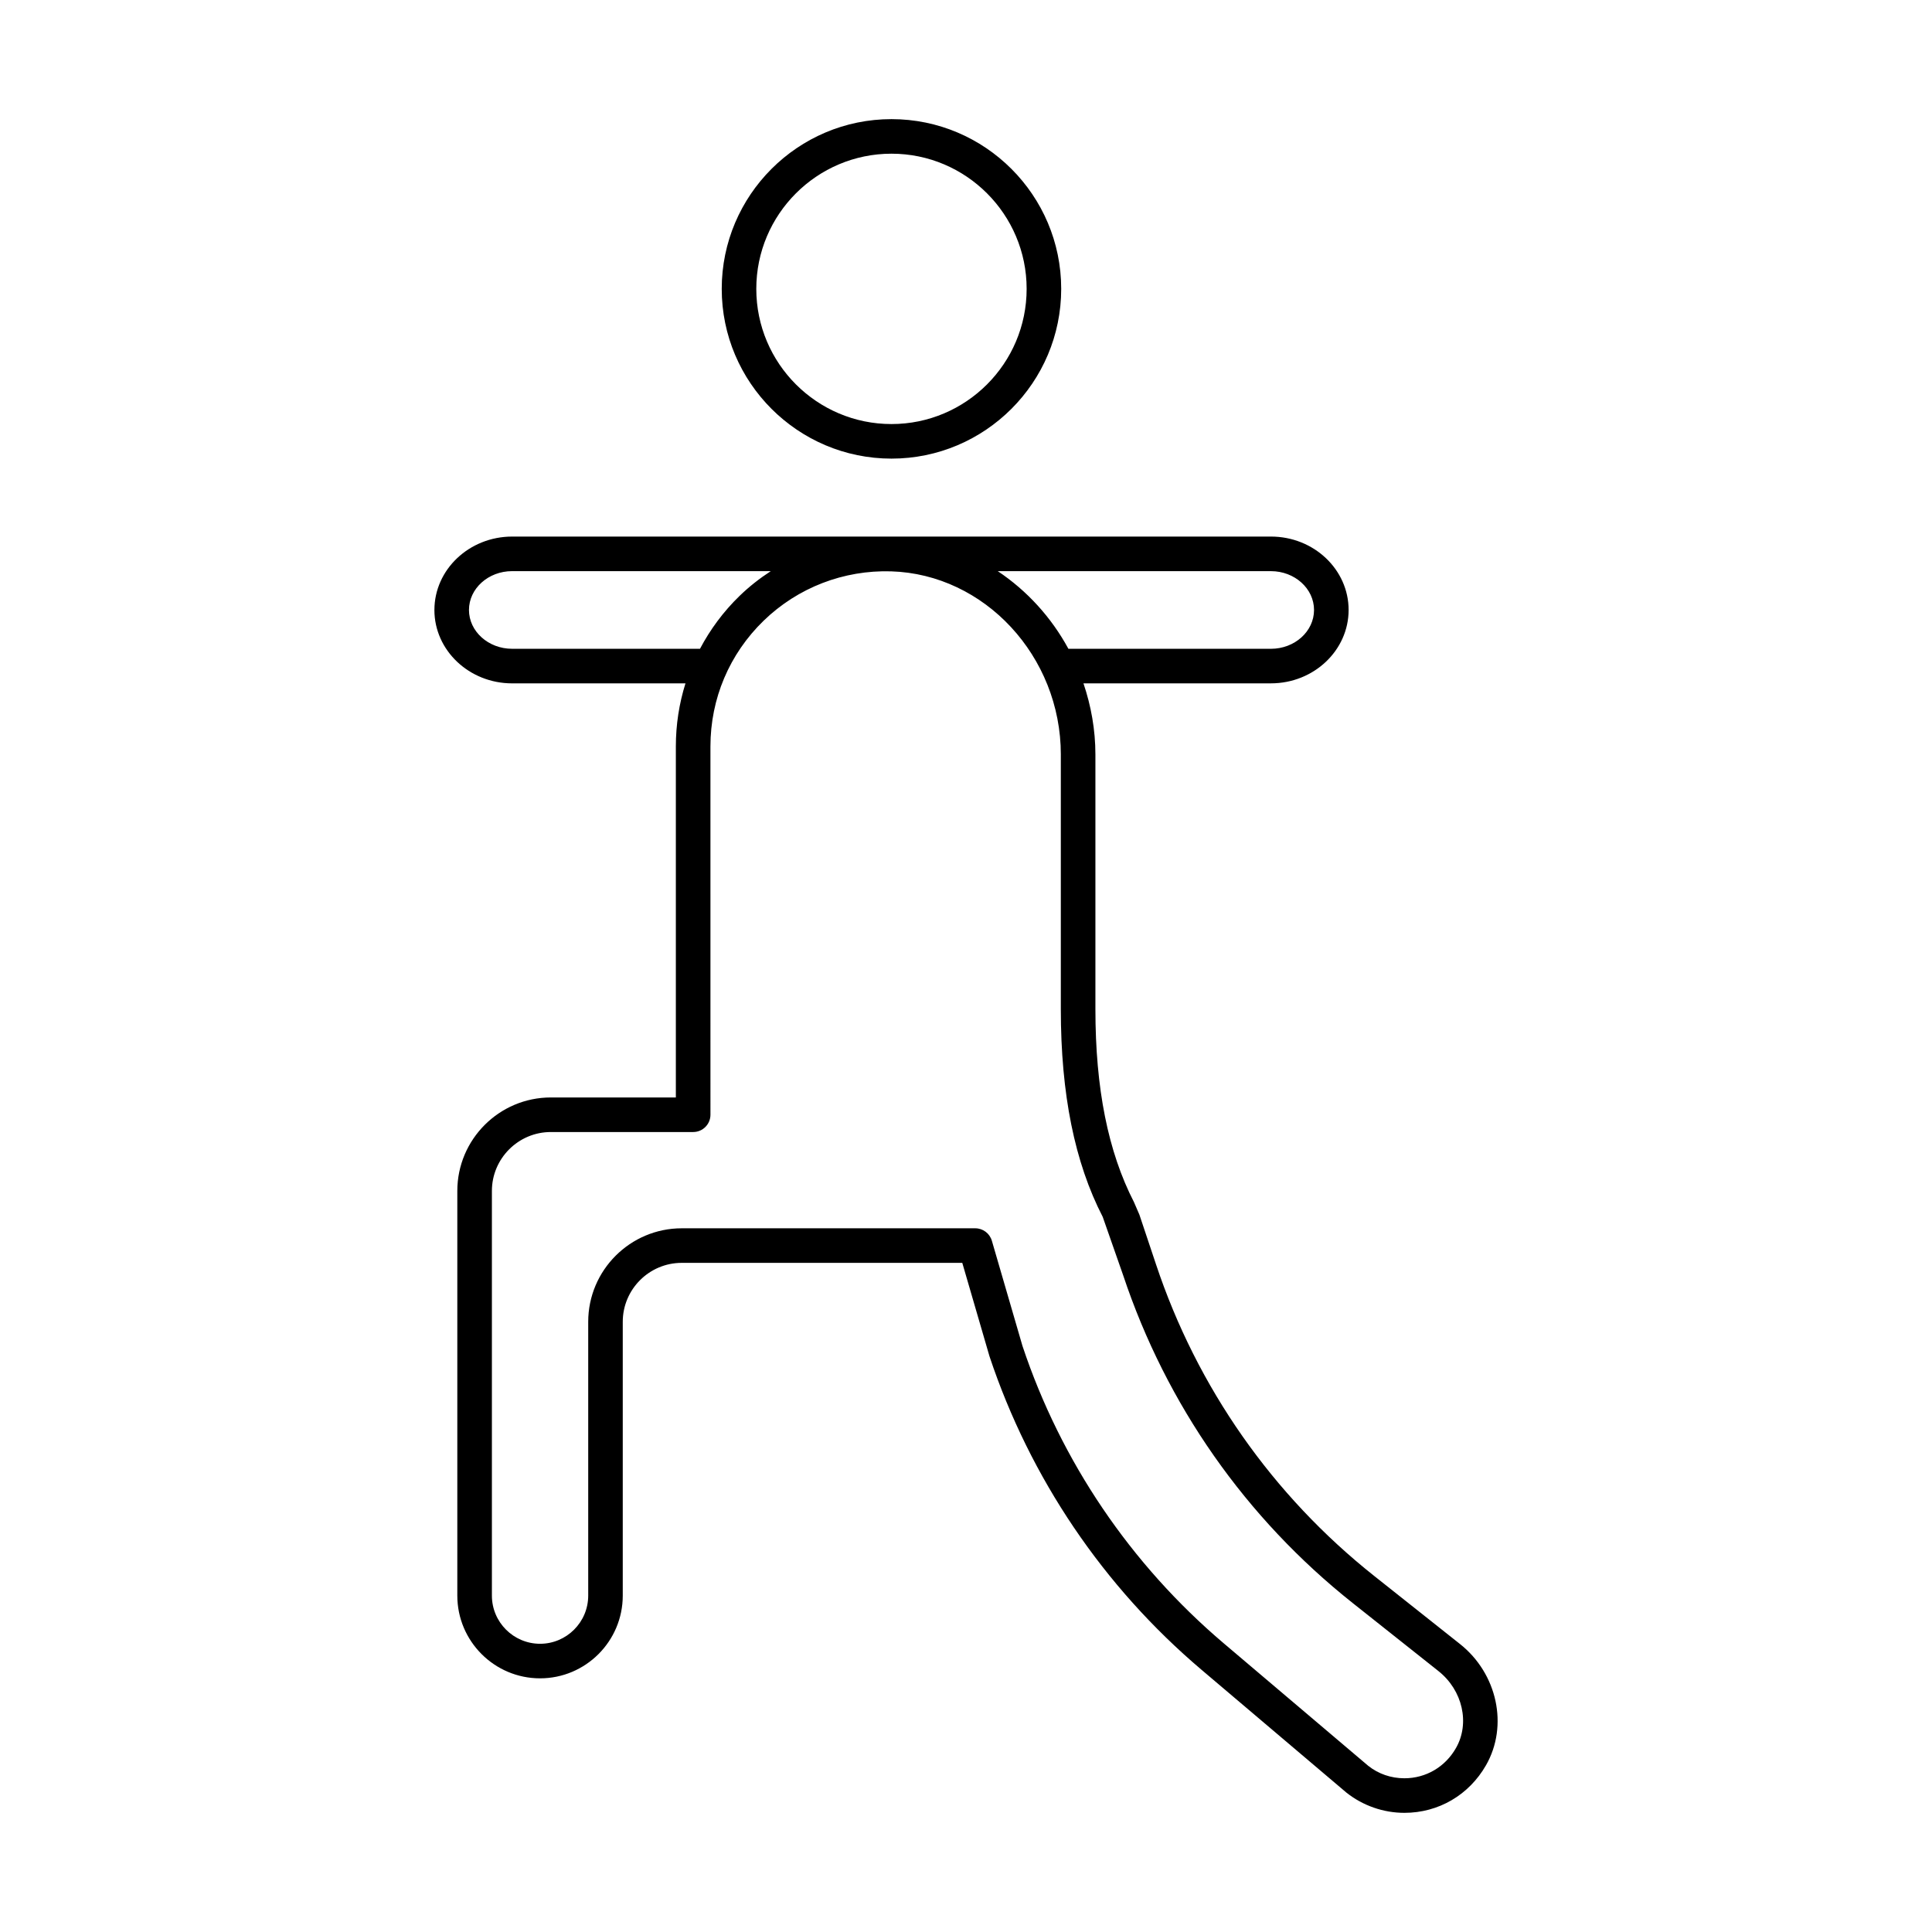 <?xml version="1.0" encoding="UTF-8"?>
<!-- Uploaded to: ICON Repo, www.iconrepo.com, Generator: ICON Repo Mixer Tools -->
<svg fill="#000000" width="800px" height="800px" version="1.1" viewBox="144 144 512 512" xmlns="http://www.w3.org/2000/svg">
 <g>
  <path d="m259.12 305.65c0 10.723 9.242 19.449 20.594 19.449h45.945c-1.676 5.336-2.551 10.957-2.551 16.727v93.012h-33.125c-13.668 0-24.789 11.113-24.789 24.777v107.24c0 12.086 9.84 21.922 21.926 21.922 12.086 0 21.918-9.836 21.918-21.922v-72.559c0-8.613 7.012-15.625 15.629-15.625h74.348l7.211 24.77c10.77 32.312 30.191 61.031 56.176 83.059l38.402 32.551c4.352 3.465 9.816 5.371 15.375 5.371 9.035 0 17.121-4.723 21.641-12.637 5.965-10.453 2.996-24.25-6.906-32.102l-22.711-18.02c-26.969-21.398-46.98-49.969-57.859-82.629l-4.391-13.129-1.43-3.312c-6.879-13.383-10.227-30.121-10.227-51.164v-67.469c0-6.59-1.156-12.926-3.168-18.867h49.688c11.352 0 20.582-8.727 20.582-19.449 0-10.723-9.23-19.449-20.582-19.449h-201.09c-11.363 0.008-20.602 8.734-20.602 19.457zm221.69-10.289c6.297 0 11.422 4.617 11.422 10.289s-5.125 10.289-11.422 10.289h-53.672c-4.523-8.34-10.977-15.41-18.719-20.574zm-55.68 48.602v67.469c0 22.539 3.676 40.645 11.102 55.055l5.41 15.449c11.449 34.348 32.488 64.398 60.863 86.906l22.711 18.02v0.004c6.387 5.059 8.383 13.82 4.633 20.379-2.856 5.019-7.973 8.016-13.668 8.016-3.551 0-6.898-1.168-9.57-3.289l-38.285-32.457c-24.699-20.945-43.172-48.25-53.352-78.801l-8.121-27.902c-0.574-1.953-2.363-3.301-4.402-3.301h-77.781c-13.668 0-24.789 11.121-24.789 24.785v72.559c0 7.035-5.727 12.762-12.758 12.762-7.039 0-12.766-5.727-12.766-12.762v-107.24c0-8.609 7.012-15.617 15.629-15.617h37.707c2.531 0 4.582-2.047 4.582-4.582l-0.004-97.594c0-12.668 5.008-24.5 14.098-33.328 9.098-8.82 21.246-13.453 33.77-13.082 24.805 0.746 44.992 22.523 44.992 48.551zm-85.141-42.039c-4.289 4.16-7.781 8.895-10.484 14.012h-49.789c-6.305 0-11.434-4.617-11.434-10.289 0-5.672 5.125-10.289 11.434-10.289h68.551c-2.934 1.906-5.715 4.082-8.277 6.566z"/>
  <path d="m425.23 220.55c0-24.801-20.18-44.98-44.977-44.98-24.805 0-44.988 20.18-44.988 44.98 0 24.805 20.18 44.988 44.988 44.988 24.797 0 44.977-20.18 44.977-44.988zm-80.805 0c0-19.75 16.074-35.82 35.828-35.82 19.75 0 35.816 16.07 35.816 35.82 0 19.758-16.066 35.828-35.816 35.828-19.754 0-35.828-16.07-35.828-35.828z"/>
 </g>
</svg>